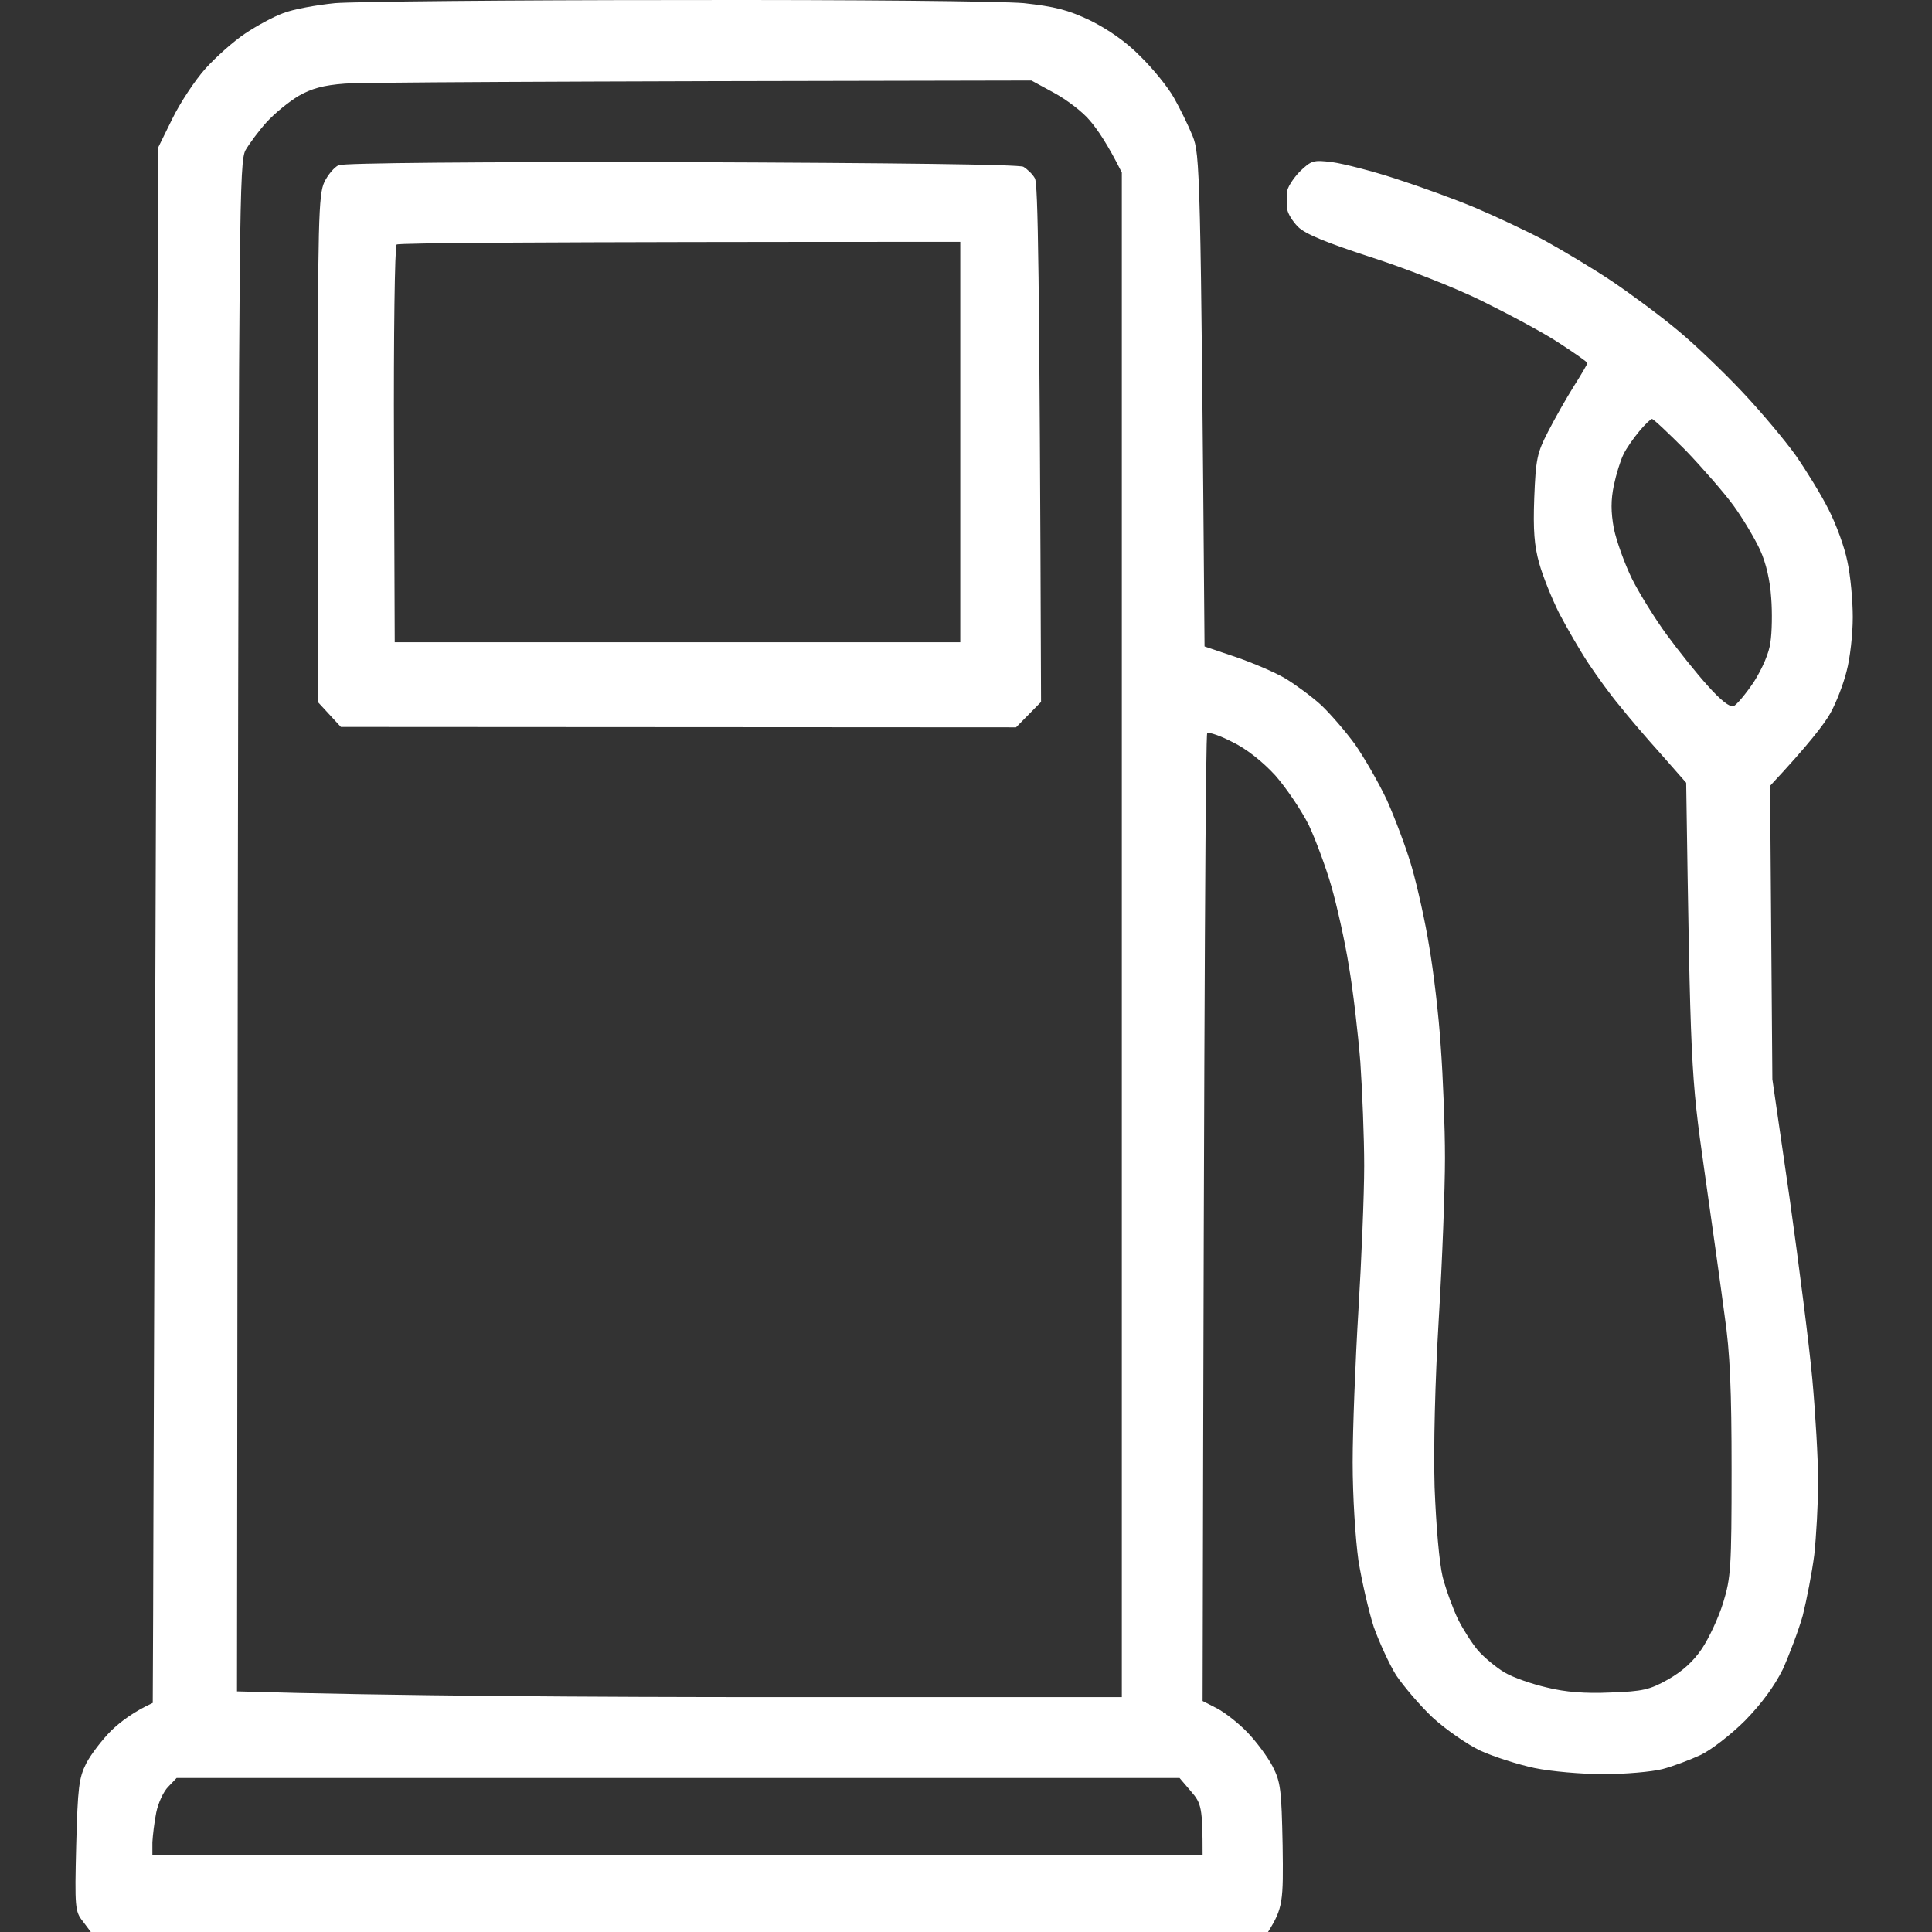 <svg width="64" height="64" viewBox="0 0 64 64" fill="none" xmlns="http://www.w3.org/2000/svg">
<rect x="0" y="0" width="64" height="64" fill="#333333" stroke="none"/>
<path fill-rule="evenodd" clip-rule="evenodd" d="M22.443 0.002C28.394 -0.011 33.173 0.04 33.913 0.104C34.945 0.219 35.365 0.321 36.117 0.678C36.703 0.971 37.302 1.379 37.774 1.864C38.182 2.259 38.679 2.872 38.883 3.229C39.087 3.586 39.367 4.16 39.507 4.504C39.749 5.116 39.775 5.524 39.902 21.415L40.922 21.76C41.482 21.951 42.234 22.27 42.578 22.474C42.935 22.691 43.47 23.086 43.776 23.367C44.082 23.66 44.579 24.234 44.885 24.655C45.178 25.076 45.662 25.905 45.943 26.504C46.21 27.104 46.593 28.111 46.771 28.736C46.95 29.361 47.217 30.547 47.344 31.351C47.485 32.154 47.663 33.646 47.727 34.666C47.803 35.687 47.867 37.345 47.867 38.365C47.867 39.385 47.778 41.758 47.663 43.658C47.536 45.8 47.485 47.918 47.523 49.27C47.574 50.558 47.676 51.757 47.791 52.241C47.905 52.675 48.135 53.3 48.3 53.644C48.466 53.976 48.759 54.435 48.963 54.677C49.167 54.907 49.562 55.238 49.842 55.404C50.123 55.57 50.747 55.787 51.244 55.901C51.856 56.054 52.519 56.105 53.347 56.067C54.417 56.029 54.647 55.978 55.258 55.634C55.73 55.366 56.099 55.034 56.38 54.613C56.609 54.269 56.928 53.593 57.081 53.096C57.336 52.267 57.361 51.948 57.361 48.696C57.361 46.043 57.31 44.806 57.132 43.594C57.017 42.714 56.711 40.533 56.456 38.748C56.01 35.61 55.998 35.33 55.857 25.93L55.016 24.974C54.545 24.451 53.933 23.737 53.653 23.38C53.36 23.035 52.901 22.398 52.62 21.977C52.34 21.556 51.907 20.803 51.652 20.319C51.41 19.834 51.104 19.081 50.989 18.661C50.824 18.074 50.785 17.564 50.824 16.492C50.875 15.217 50.913 15.013 51.282 14.299C51.512 13.852 51.894 13.177 52.136 12.794C52.378 12.411 52.582 12.067 52.582 12.029C52.582 11.99 52.162 11.697 51.652 11.366C51.155 11.034 49.983 10.409 49.078 9.963C48.173 9.516 46.503 8.866 45.382 8.509C43.942 8.037 43.241 7.756 42.999 7.514C42.82 7.335 42.655 7.068 42.642 6.927C42.629 6.787 42.617 6.545 42.629 6.392C42.629 6.226 42.833 5.92 43.05 5.69C43.445 5.308 43.509 5.295 44.133 5.371C44.503 5.422 45.458 5.665 46.236 5.92C47.026 6.175 48.224 6.608 48.886 6.889C49.549 7.17 50.581 7.654 51.18 7.973C51.779 8.305 52.786 8.904 53.411 9.325C54.035 9.746 55.016 10.473 55.564 10.932C56.125 11.391 57.094 12.322 57.718 12.985C58.343 13.648 59.145 14.605 59.489 15.09C59.834 15.587 60.331 16.39 60.573 16.875C60.828 17.372 61.108 18.138 61.197 18.597C61.299 19.056 61.376 19.885 61.376 20.446C61.376 21.007 61.286 21.811 61.172 22.232C61.07 22.652 60.828 23.277 60.636 23.622C60.445 23.966 59.923 24.655 58.636 26.032L58.712 35.751L59.285 39.704C59.591 41.885 59.935 44.576 60.037 45.699C60.139 46.821 60.228 48.339 60.228 49.078C60.228 49.818 60.165 50.902 60.101 51.501C60.025 52.101 59.846 53.006 59.719 53.517C59.579 54.014 59.273 54.817 59.056 55.302C58.776 55.863 58.355 56.437 57.807 56.998C57.348 57.457 56.686 57.968 56.342 58.133C55.985 58.299 55.411 58.516 55.067 58.605C54.711 58.694 53.844 58.771 53.117 58.771C52.404 58.771 51.372 58.682 50.824 58.567C50.288 58.452 49.486 58.197 49.039 57.993C48.606 57.789 47.892 57.292 47.459 56.896C47.026 56.488 46.491 55.85 46.248 55.493C46.019 55.123 45.688 54.397 45.509 53.899C45.344 53.389 45.114 52.394 45 51.693C44.898 50.953 44.809 49.576 44.809 48.441C44.809 47.356 44.898 45.086 45 43.403C45.102 41.719 45.191 39.564 45.191 38.62C45.191 37.676 45.127 36.12 45.063 35.177C44.987 34.233 44.821 32.792 44.681 31.988C44.554 31.185 44.286 29.999 44.108 29.374C43.929 28.749 43.585 27.818 43.356 27.333C43.114 26.849 42.617 26.109 42.247 25.688C41.826 25.229 41.278 24.795 40.82 24.578C40.425 24.374 40.055 24.247 39.991 24.285C39.94 24.323 39.889 31.555 39.838 56.348L40.31 56.59C40.578 56.73 41.036 57.087 41.329 57.394C41.623 57.7 41.992 58.197 42.158 58.516C42.425 59.039 42.451 59.281 42.489 61.13C42.515 62.992 42.502 63.209 42.005 64H3.009L2.741 63.643C2.486 63.324 2.473 63.184 2.524 61.13C2.575 59.205 2.614 58.898 2.856 58.414C3.009 58.12 3.378 57.636 3.684 57.33C3.99 57.036 4.423 56.705 5.06 56.412L5.073 53.478C5.073 51.871 5.124 40.265 5.239 4.887L5.71 3.93C5.965 3.407 6.462 2.655 6.806 2.272C7.15 1.89 7.737 1.367 8.119 1.112C8.501 0.856 9.062 0.55 9.381 0.436C9.699 0.308 10.464 0.168 11.101 0.104C11.726 0.053 16.836 0.002 22.443 0.002ZM9.89 3.178C9.572 3.369 9.1 3.752 8.833 4.045C8.578 4.325 8.259 4.759 8.132 4.976C7.928 5.371 7.915 6.889 7.877 30.713L7.851 56.029C13.038 56.182 19.627 56.22 25.858 56.22H37.162V5.716C36.691 4.772 36.347 4.274 36.104 3.994C35.875 3.713 35.34 3.305 34.919 3.076L34.167 2.667C17.282 2.693 11.942 2.731 11.42 2.77C10.719 2.821 10.311 2.935 9.89 3.178ZM53.78 15.051C53.678 15.255 53.538 15.714 53.462 16.072C53.36 16.569 53.36 16.952 53.462 17.513C53.551 17.934 53.818 18.673 54.06 19.171C54.303 19.655 54.825 20.497 55.208 21.02C55.59 21.543 56.202 22.308 56.571 22.716C57.004 23.201 57.297 23.43 57.425 23.392C57.527 23.354 57.833 22.984 58.1 22.589C58.381 22.142 58.61 21.619 58.648 21.275C58.699 20.956 58.712 20.293 58.674 19.808C58.636 19.235 58.508 18.661 58.304 18.214C58.126 17.832 57.731 17.168 57.425 16.748C57.119 16.327 56.405 15.511 55.845 14.924C55.271 14.35 54.774 13.878 54.723 13.878C54.685 13.878 54.481 14.069 54.303 14.286C54.111 14.516 53.869 14.86 53.78 15.051ZM5.57 59.192C5.417 59.345 5.239 59.727 5.175 60.046C5.111 60.365 5.06 60.812 5.048 61.028V61.449H39.838C39.838 59.881 39.8 59.74 39.456 59.345L39.074 58.898H5.851L5.57 59.192ZM22.57 5.371C29.669 5.397 33.747 5.448 33.9 5.524C34.027 5.601 34.206 5.767 34.282 5.907C34.384 6.085 34.435 8.738 34.486 23.252L33.658 24.094L11.292 24.081L10.527 23.252V14.873C10.527 7.323 10.553 6.443 10.744 6.034C10.859 5.792 11.075 5.537 11.216 5.473C11.381 5.397 15.905 5.359 22.57 5.371ZM13.051 14.732L13.076 21.275H31.81V8.011C17.422 8.011 13.204 8.05 13.14 8.101C13.076 8.152 13.038 11.136 13.051 14.732Z" fill="white"/>
</svg>
